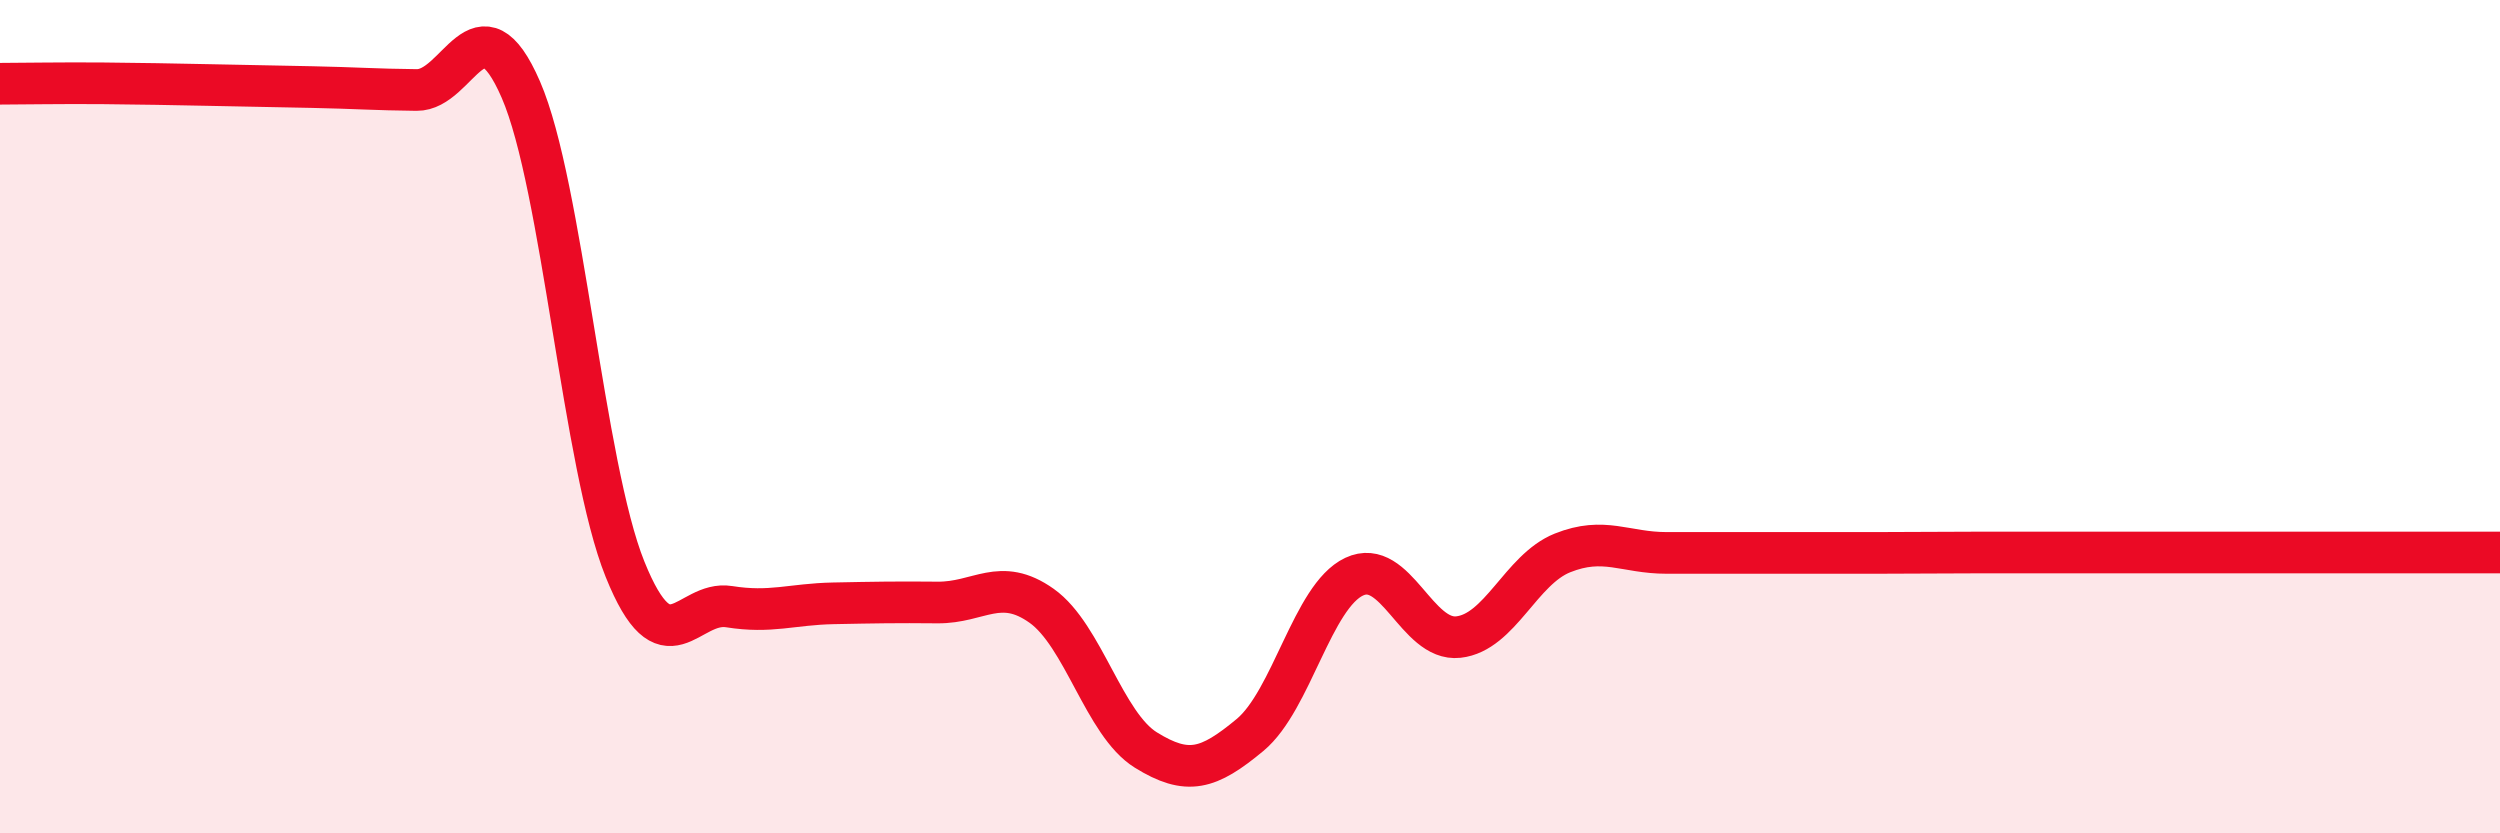 
    <svg width="60" height="20" viewBox="0 0 60 20" xmlns="http://www.w3.org/2000/svg">
      <path
        d="M 0,2.01 C 0.5,2.01 1.5,1.99 2.5,2 C 3.5,2.01 4,2.02 5,2.04 C 6,2.06 6.5,2.07 7.5,2.09 C 8.5,2.11 9,2.15 10,2.16 C 11,2.17 11.5,-0.15 12.5,2.15 C 13.5,4.45 14,11.18 15,13.66 C 16,16.14 16.5,14.4 17.5,14.56 C 18.5,14.72 19,14.5 20,14.48 C 21,14.46 21.5,14.45 22.5,14.46 C 23.5,14.47 24,13.83 25,14.54 C 26,15.25 26.5,17.38 27.5,18 C 28.5,18.62 29,18.47 30,17.64 C 31,16.81 31.5,14.31 32.5,13.84 C 33.5,13.37 34,15.4 35,15.29 C 36,15.18 36.5,13.67 37.5,13.27 C 38.5,12.87 39,13.27 40,13.27 C 41,13.27 41.5,13.27 42.5,13.27 C 43.5,13.27 44,13.27 45,13.27 C 46,13.27 46.5,13.26 47.5,13.26 C 48.5,13.26 49,13.26 50,13.26 C 51,13.26 51.5,13.26 52.5,13.26 C 53.5,13.26 53.5,13.26 55,13.26 C 56.5,13.26 59,13.26 60,13.26L60 20L0 20Z"
        fill="#EB0A25"
        opacity="0.1"
        stroke-linecap="round"
        stroke-linejoin="round"
      />
      <path
        d="M 0,2.01 C 0.5,2.01 1.5,1.99 2.5,2 C 3.5,2.01 4,2.02 5,2.04 C 6,2.06 6.5,2.07 7.5,2.09 C 8.5,2.11 9,2.15 10,2.16 C 11,2.17 11.5,-0.15 12.5,2.15 C 13.5,4.45 14,11.18 15,13.66 C 16,16.14 16.5,14.4 17.5,14.56 C 18.5,14.72 19,14.5 20,14.48 C 21,14.46 21.5,14.45 22.5,14.46 C 23.5,14.47 24,13.83 25,14.54 C 26,15.25 26.5,17.38 27.5,18 C 28.5,18.62 29,18.47 30,17.64 C 31,16.81 31.5,14.31 32.5,13.84 C 33.5,13.37 34,15.4 35,15.29 C 36,15.18 36.5,13.67 37.5,13.27 C 38.5,12.87 39,13.27 40,13.27 C 41,13.27 41.5,13.27 42.5,13.27 C 43.5,13.27 44,13.27 45,13.27 C 46,13.27 46.5,13.26 47.5,13.26 C 48.5,13.26 49,13.26 50,13.26 C 51,13.26 51.5,13.26 52.5,13.26 C 53.5,13.26 53.5,13.26 55,13.26 C 56.5,13.26 59,13.26 60,13.26"
        stroke="#EB0A25"
        stroke-width="1"
        fill="none"
        stroke-linecap="round"
        stroke-linejoin="round"
      />
    </svg>
  